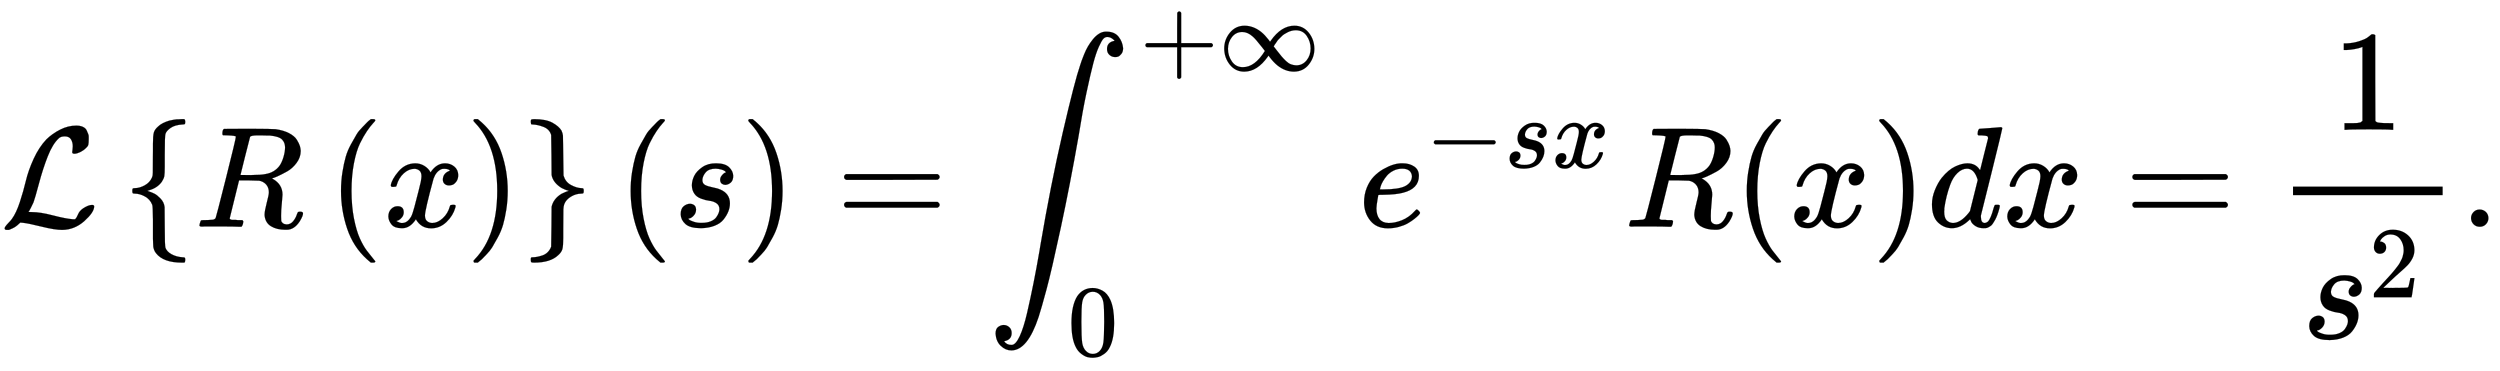 <svg xmlns:xlink="http://www.w3.org/1999/xlink" width="40.477ex" height="6.009ex" style="vertical-align: -2.338ex;" viewBox="0 -1580.7 17427.4 2587.3" role="img" focusable="false" xmlns="http://www.w3.org/2000/svg" aria-labelledby="MathJax-SVG-1-Title">
<title id="MathJax-SVG-1-Title">{\displaystyle {\mathcal {L}}\left\{R\left(x\right)\right\}(s)=\int _{0}^{+\infty }e^{-sx}R(x)dx={\frac {1}{s^{2}}}.}</title>
<defs aria-hidden="true">
<path stroke-width="1" id="E1-MJCAL-4C" d="M62 -22T47 -22T32 -11Q32 -1 56 24T83 55Q113 96 138 172T180 320T234 473T323 609Q364 649 419 677T531 705Q559 705 578 696T604 671T615 645T618 623V611Q618 582 615 571T598 548Q581 531 558 520T518 509Q503 509 503 520Q503 523 505 536T507 560Q507 590 494 610T452 630Q423 630 410 617Q367 578 333 492T271 301T233 170Q211 123 204 112L198 103L224 102Q281 102 369 79T509 52H523Q535 64 544 87T579 128Q616 152 641 152Q656 152 656 142Q656 101 588 40T433 -22Q381 -22 289 1T156 28L141 29L131 20Q111 0 87 -11Z"></path>
<path stroke-width="1" id="E1-MJMAIN-7B" d="M434 -231Q434 -244 428 -250H410Q281 -250 230 -184Q225 -177 222 -172T217 -161T213 -148T211 -133T210 -111T209 -84T209 -47T209 0Q209 21 209 53Q208 142 204 153Q203 154 203 155Q189 191 153 211T82 231Q71 231 68 234T65 250T68 266T82 269Q116 269 152 289T203 345Q208 356 208 377T209 529V579Q209 634 215 656T244 698Q270 724 324 740Q361 748 377 749Q379 749 390 749T408 750H428Q434 744 434 732Q434 719 431 716Q429 713 415 713Q362 710 332 689T296 647Q291 634 291 499V417Q291 370 288 353T271 314Q240 271 184 255L170 250L184 245Q202 239 220 230T262 196T290 137Q291 131 291 1Q291 -134 296 -147Q306 -174 339 -192T415 -213Q429 -213 431 -216Q434 -219 434 -231Z"></path>
<path stroke-width="1" id="E1-MJMATHI-52" d="M230 637Q203 637 198 638T193 649Q193 676 204 682Q206 683 378 683Q550 682 564 680Q620 672 658 652T712 606T733 563T739 529Q739 484 710 445T643 385T576 351T538 338L545 333Q612 295 612 223Q612 212 607 162T602 80V71Q602 53 603 43T614 25T640 16Q668 16 686 38T712 85Q717 99 720 102T735 105Q755 105 755 93Q755 75 731 36Q693 -21 641 -21H632Q571 -21 531 4T487 82Q487 109 502 166T517 239Q517 290 474 313Q459 320 449 321T378 323H309L277 193Q244 61 244 59Q244 55 245 54T252 50T269 48T302 46H333Q339 38 339 37T336 19Q332 6 326 0H311Q275 2 180 2Q146 2 117 2T71 2T50 1Q33 1 33 10Q33 12 36 24Q41 43 46 45Q50 46 61 46H67Q94 46 127 49Q141 52 146 61Q149 65 218 339T287 628Q287 635 230 637ZM630 554Q630 586 609 608T523 636Q521 636 500 636T462 637H440Q393 637 386 627Q385 624 352 494T319 361Q319 360 388 360Q466 361 492 367Q556 377 592 426Q608 449 619 486T630 554Z"></path>
<path stroke-width="1" id="E1-MJMAIN-28" d="M94 250Q94 319 104 381T127 488T164 576T202 643T244 695T277 729T302 750H315H319Q333 750 333 741Q333 738 316 720T275 667T226 581T184 443T167 250T184 58T225 -81T274 -167T316 -220T333 -241Q333 -250 318 -250H315H302L274 -226Q180 -141 137 -14T94 250Z"></path>
<path stroke-width="1" id="E1-MJMATHI-78" d="M52 289Q59 331 106 386T222 442Q257 442 286 424T329 379Q371 442 430 442Q467 442 494 420T522 361Q522 332 508 314T481 292T458 288Q439 288 427 299T415 328Q415 374 465 391Q454 404 425 404Q412 404 406 402Q368 386 350 336Q290 115 290 78Q290 50 306 38T341 26Q378 26 414 59T463 140Q466 150 469 151T485 153H489Q504 153 504 145Q504 144 502 134Q486 77 440 33T333 -11Q263 -11 227 52Q186 -10 133 -10H127Q78 -10 57 16T35 71Q35 103 54 123T99 143Q142 143 142 101Q142 81 130 66T107 46T94 41L91 40Q91 39 97 36T113 29T132 26Q168 26 194 71Q203 87 217 139T245 247T261 313Q266 340 266 352Q266 380 251 392T217 404Q177 404 142 372T93 290Q91 281 88 280T72 278H58Q52 284 52 289Z"></path>
<path stroke-width="1" id="E1-MJMAIN-29" d="M60 749L64 750Q69 750 74 750H86L114 726Q208 641 251 514T294 250Q294 182 284 119T261 12T224 -76T186 -143T145 -194T113 -227T90 -246Q87 -249 86 -250H74Q66 -250 63 -250T58 -247T55 -238Q56 -237 66 -225Q221 -64 221 250T66 725Q56 737 55 738Q55 746 60 749Z"></path>
<path stroke-width="1" id="E1-MJMAIN-7D" d="M65 731Q65 745 68 747T88 750Q171 750 216 725T279 670Q288 649 289 635T291 501Q292 362 293 357Q306 312 345 291T417 269Q428 269 431 266T434 250T431 234T417 231Q380 231 345 210T298 157Q293 143 292 121T291 -28V-79Q291 -134 285 -156T256 -198Q202 -250 89 -250Q71 -250 68 -247T65 -230Q65 -224 65 -223T66 -218T69 -214T77 -213Q91 -213 108 -210T146 -200T183 -177T207 -139Q208 -134 209 3L210 139Q223 196 280 230Q315 247 330 250Q305 257 280 270Q225 304 212 352L210 362L209 498Q208 635 207 640Q195 680 154 696T77 713Q68 713 67 716T65 731Z"></path>
<path stroke-width="1" id="E1-MJMATHI-73" d="M131 289Q131 321 147 354T203 415T300 442Q362 442 390 415T419 355Q419 323 402 308T364 292Q351 292 340 300T328 326Q328 342 337 354T354 372T367 378Q368 378 368 379Q368 382 361 388T336 399T297 405Q249 405 227 379T204 326Q204 301 223 291T278 274T330 259Q396 230 396 163Q396 135 385 107T352 51T289 7T195 -10Q118 -10 86 19T53 87Q53 126 74 143T118 160Q133 160 146 151T160 120Q160 94 142 76T111 58Q109 57 108 57T107 55Q108 52 115 47T146 34T201 27Q237 27 263 38T301 66T318 97T323 122Q323 150 302 164T254 181T195 196T148 231Q131 256 131 289Z"></path>
<path stroke-width="1" id="E1-MJMAIN-3D" d="M56 347Q56 360 70 367H707Q722 359 722 347Q722 336 708 328L390 327H72Q56 332 56 347ZM56 153Q56 168 72 173H708Q722 163 722 153Q722 140 707 133H70Q56 140 56 153Z"></path>
<path stroke-width="1" id="E1-MJSZ2-222B" d="M114 -798Q132 -824 165 -824H167Q195 -824 223 -764T275 -600T320 -391T362 -164Q365 -143 367 -133Q439 292 523 655T645 1127Q651 1145 655 1157T672 1201T699 1257T733 1306T777 1346T828 1360Q884 1360 912 1325T944 1245Q944 1220 932 1205T909 1186T887 1183Q866 1183 849 1198T832 1239Q832 1287 885 1296L882 1300Q879 1303 874 1307T866 1313Q851 1323 833 1323Q819 1323 807 1311T775 1255T736 1139T689 936T633 628Q574 293 510 -5T410 -437T355 -629Q278 -862 165 -862Q125 -862 92 -831T55 -746Q55 -711 74 -698T112 -685Q133 -685 150 -700T167 -741Q167 -789 114 -798Z"></path>
<path stroke-width="1" id="E1-MJMAIN-2B" d="M56 237T56 250T70 270H369V420L370 570Q380 583 389 583Q402 583 409 568V270H707Q722 262 722 250T707 230H409V-68Q401 -82 391 -82H389H387Q375 -82 369 -68V230H70Q56 237 56 250Z"></path>
<path stroke-width="1" id="E1-MJMAIN-221E" d="M55 217Q55 305 111 373T254 442Q342 442 419 381Q457 350 493 303L507 284L514 294Q618 442 747 442Q833 442 888 374T944 214Q944 128 889 59T743 -11Q657 -11 580 50Q542 81 506 128L492 147L485 137Q381 -11 252 -11Q166 -11 111 57T55 217ZM907 217Q907 285 869 341T761 397Q740 397 720 392T682 378T648 359T619 335T594 310T574 285T559 263T548 246L543 238L574 198Q605 158 622 138T664 94T714 61T765 51Q827 51 867 100T907 217ZM92 214Q92 145 131 89T239 33Q357 33 456 193L425 233Q364 312 334 337Q285 380 233 380Q171 380 132 331T92 214Z"></path>
<path stroke-width="1" id="E1-MJMAIN-30" d="M96 585Q152 666 249 666Q297 666 345 640T423 548Q460 465 460 320Q460 165 417 83Q397 41 362 16T301 -15T250 -22Q224 -22 198 -16T137 16T82 83Q39 165 39 320Q39 494 96 585ZM321 597Q291 629 250 629Q208 629 178 597Q153 571 145 525T137 333Q137 175 145 125T181 46Q209 16 250 16Q290 16 318 46Q347 76 354 130T362 333Q362 478 354 524T321 597Z"></path>
<path stroke-width="1" id="E1-MJMATHI-65" d="M39 168Q39 225 58 272T107 350T174 402T244 433T307 442H310Q355 442 388 420T421 355Q421 265 310 237Q261 224 176 223Q139 223 138 221Q138 219 132 186T125 128Q125 81 146 54T209 26T302 45T394 111Q403 121 406 121Q410 121 419 112T429 98T420 82T390 55T344 24T281 -1T205 -11Q126 -11 83 42T39 168ZM373 353Q367 405 305 405Q272 405 244 391T199 357T170 316T154 280T149 261Q149 260 169 260Q282 260 327 284T373 353Z"></path>
<path stroke-width="1" id="E1-MJMAIN-2212" d="M84 237T84 250T98 270H679Q694 262 694 250T679 230H98Q84 237 84 250Z"></path>
<path stroke-width="1" id="E1-MJMATHI-64" d="M366 683Q367 683 438 688T511 694Q523 694 523 686Q523 679 450 384T375 83T374 68Q374 26 402 26Q411 27 422 35Q443 55 463 131Q469 151 473 152Q475 153 483 153H487H491Q506 153 506 145Q506 140 503 129Q490 79 473 48T445 8T417 -8Q409 -10 393 -10Q359 -10 336 5T306 36L300 51Q299 52 296 50Q294 48 292 46Q233 -10 172 -10Q117 -10 75 30T33 157Q33 205 53 255T101 341Q148 398 195 420T280 442Q336 442 364 400Q369 394 369 396Q370 400 396 505T424 616Q424 629 417 632T378 637H357Q351 643 351 645T353 664Q358 683 366 683ZM352 326Q329 405 277 405Q242 405 210 374T160 293Q131 214 119 129Q119 126 119 118T118 106Q118 61 136 44T179 26Q233 26 290 98L298 109L352 326Z"></path>
<path stroke-width="1" id="E1-MJMAIN-31" d="M213 578L200 573Q186 568 160 563T102 556H83V602H102Q149 604 189 617T245 641T273 663Q275 666 285 666Q294 666 302 660V361L303 61Q310 54 315 52T339 48T401 46H427V0H416Q395 3 257 3Q121 3 100 0H88V46H114Q136 46 152 46T177 47T193 50T201 52T207 57T213 61V578Z"></path>
<path stroke-width="1" id="E1-MJMAIN-32" d="M109 429Q82 429 66 447T50 491Q50 562 103 614T235 666Q326 666 387 610T449 465Q449 422 429 383T381 315T301 241Q265 210 201 149L142 93L218 92Q375 92 385 97Q392 99 409 186V189H449V186Q448 183 436 95T421 3V0H50V19V31Q50 38 56 46T86 81Q115 113 136 137Q145 147 170 174T204 211T233 244T261 278T284 308T305 340T320 369T333 401T340 431T343 464Q343 527 309 573T212 619Q179 619 154 602T119 569T109 550Q109 549 114 549Q132 549 151 535T170 489Q170 464 154 447T109 429Z"></path>
<path stroke-width="1" id="E1-MJMAIN-2E" d="M78 60Q78 84 95 102T138 120Q162 120 180 104T199 61Q199 36 182 18T139 0T96 17T78 60Z"></path>
</defs>
<g stroke="currentColor" fill="currentColor" stroke-width="0" transform="matrix(1 0 0 -1 0 0)" aria-hidden="true">
 <use xlink:href="#E1-MJCAL-4C" x="0" y="0"></use>
<g transform="translate(857,0)">
 <use xlink:href="#E1-MJMAIN-7B" x="0" y="0"></use>
<g transform="translate(500,0)">
 <use xlink:href="#E1-MJMATHI-52" x="0" y="0"></use>
<g transform="translate(926,0)">
 <use xlink:href="#E1-MJMAIN-28" x="0" y="0"></use>
 <use xlink:href="#E1-MJMATHI-78" x="389" y="0"></use>
 <use xlink:href="#E1-MJMAIN-29" x="962" y="0"></use>
</g>
</g>
 <use xlink:href="#E1-MJMAIN-7D" x="2778" y="0"></use>
</g>
 <use xlink:href="#E1-MJMAIN-28" x="4302" y="0"></use>
 <use xlink:href="#E1-MJMATHI-73" x="4692" y="0"></use>
 <use xlink:href="#E1-MJMAIN-29" x="5161" y="0"></use>
 <use xlink:href="#E1-MJMAIN-3D" x="5828" y="0"></use>
<g transform="translate(6885,0)">
 <use xlink:href="#E1-MJSZ2-222B" x="0" y="0"></use>
<g transform="translate(1060,1089)">
 <use transform="scale(0.707)" xlink:href="#E1-MJMAIN-2B" x="0" y="0"></use>
 <use transform="scale(0.707)" xlink:href="#E1-MJMAIN-221E" x="778" y="0"></use>
</g>
 <use transform="scale(0.707)" xlink:href="#E1-MJMAIN-30" x="787" y="-1270"></use>
</g>
<g transform="translate(9470,0)">
 <use xlink:href="#E1-MJMATHI-65" x="0" y="0"></use>
<g transform="translate(466,412)">
 <use transform="scale(0.707)" xlink:href="#E1-MJMAIN-2212" x="0" y="0"></use>
 <use transform="scale(0.707)" xlink:href="#E1-MJMATHI-73" x="778" y="0"></use>
 <use transform="scale(0.707)" xlink:href="#E1-MJMATHI-78" x="1248" y="0"></use>
</g>
</g>
 <use xlink:href="#E1-MJMATHI-52" x="11324" y="0"></use>
 <use xlink:href="#E1-MJMAIN-28" x="12083" y="0"></use>
 <use xlink:href="#E1-MJMATHI-78" x="12473" y="0"></use>
 <use xlink:href="#E1-MJMAIN-29" x="13045" y="0"></use>
 <use xlink:href="#E1-MJMATHI-64" x="13435" y="0"></use>
 <use xlink:href="#E1-MJMATHI-78" x="13958" y="0"></use>
 <use xlink:href="#E1-MJMAIN-3D" x="14809" y="0"></use>
<g transform="translate(15865,0)">
<g transform="translate(120,0)">
<rect stroke="none" width="1043" height="60" x="0" y="220"></rect>
 <use xlink:href="#E1-MJMAIN-31" x="271" y="676"></use>
<g transform="translate(60,-780)">
 <use xlink:href="#E1-MJMATHI-73" x="0" y="0"></use>
 <use transform="scale(0.707)" xlink:href="#E1-MJMAIN-32" x="663" y="408"></use>
</g>
</g>
</g>
 <use xlink:href="#E1-MJMAIN-2E" x="17148" y="0"></use>
</g>
</svg>